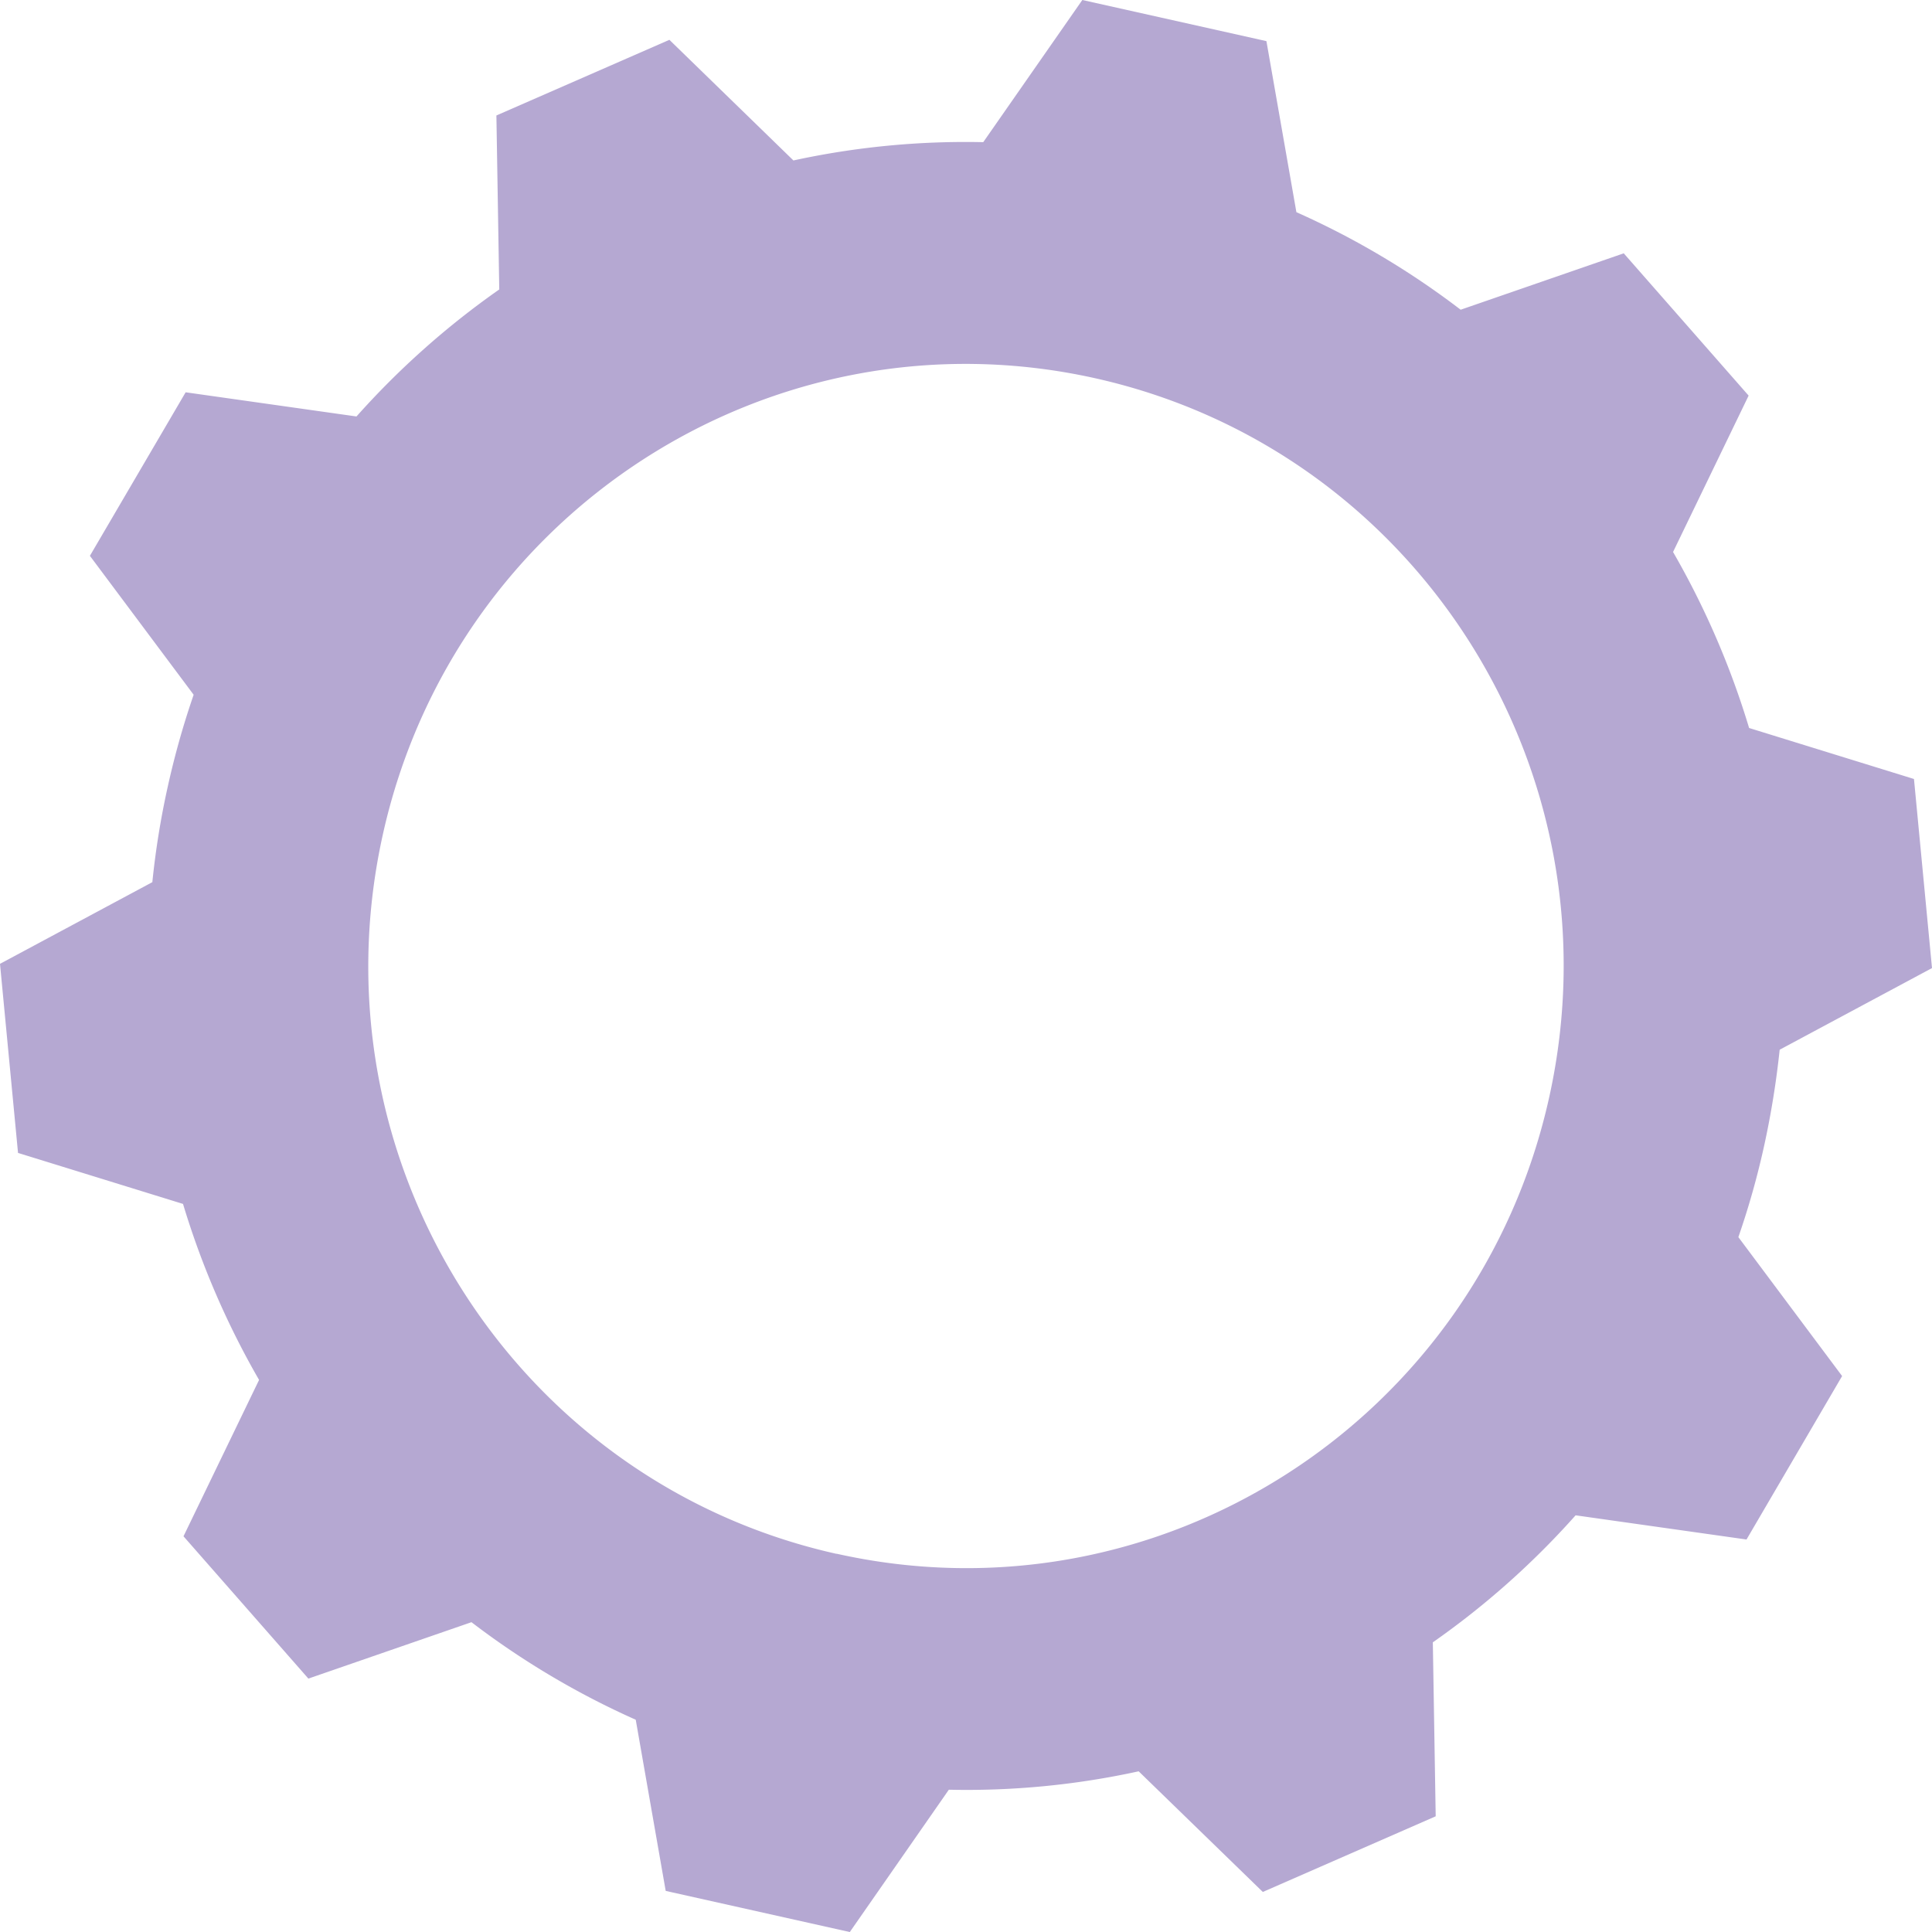 <svg xmlns="http://www.w3.org/2000/svg" width="284.309" height="284.31" viewBox="0 0 284.309 284.31"><path id="rueda5" d="M523.861 457.128l14.09-24.091-15.267-20.444a118.579 118.579.0 003.83-13.612 129.682 129.682.0 002.249-13.966L551.179 373l-2.653-27.826-24.262-7.505a122.59 122.59.0 00-11.191-25.9l11.121-23.011-18.376-20.94-24 8.3a120.462 120.462.0 00-24.174-14.355l-4.41-25.17-27.09-6.054-14.582 20.922a119.23 119.23.0 00-27.934 2.691L365.376 236.4l-25.457 11.134.422 25.6a121.4 121.4.0 00-21.012 18.692l-25.14-3.558L280.1 312.335l15.267 20.444a122.29 122.29.0 00-3.83 13.612 120.871 120.871.0 00-2.249 13.966L266.87 372.376l2.653 27.826 24.28 7.505a122.582 122.582.0 0011.191 25.9l-11.121 23.011 18.377 20.94 24-8.3a120.462 120.462.0 0024.174 14.355l4.41 25.188 27.091 6.054L406.5 493.91a118.306 118.306.0 0027.934-2.708l18.271 17.754 25.439-11.134-.422-25.6a120.757 120.757.0 0021.012-18.692l25.14 3.558zM389.972 459.2c-47.417-10.6-77.319-57.917-66.8-105.691 10.523-47.757 57.484-77.883 104.9-67.3 47.4 10.6 77.319 57.917 66.8 105.691-10.523 47.757-57.484 77.883-104.9 67.281z" transform="translate(-266.87 -230.54)" fill="#b5a8d2" fill-rule="evenodd"/></svg>